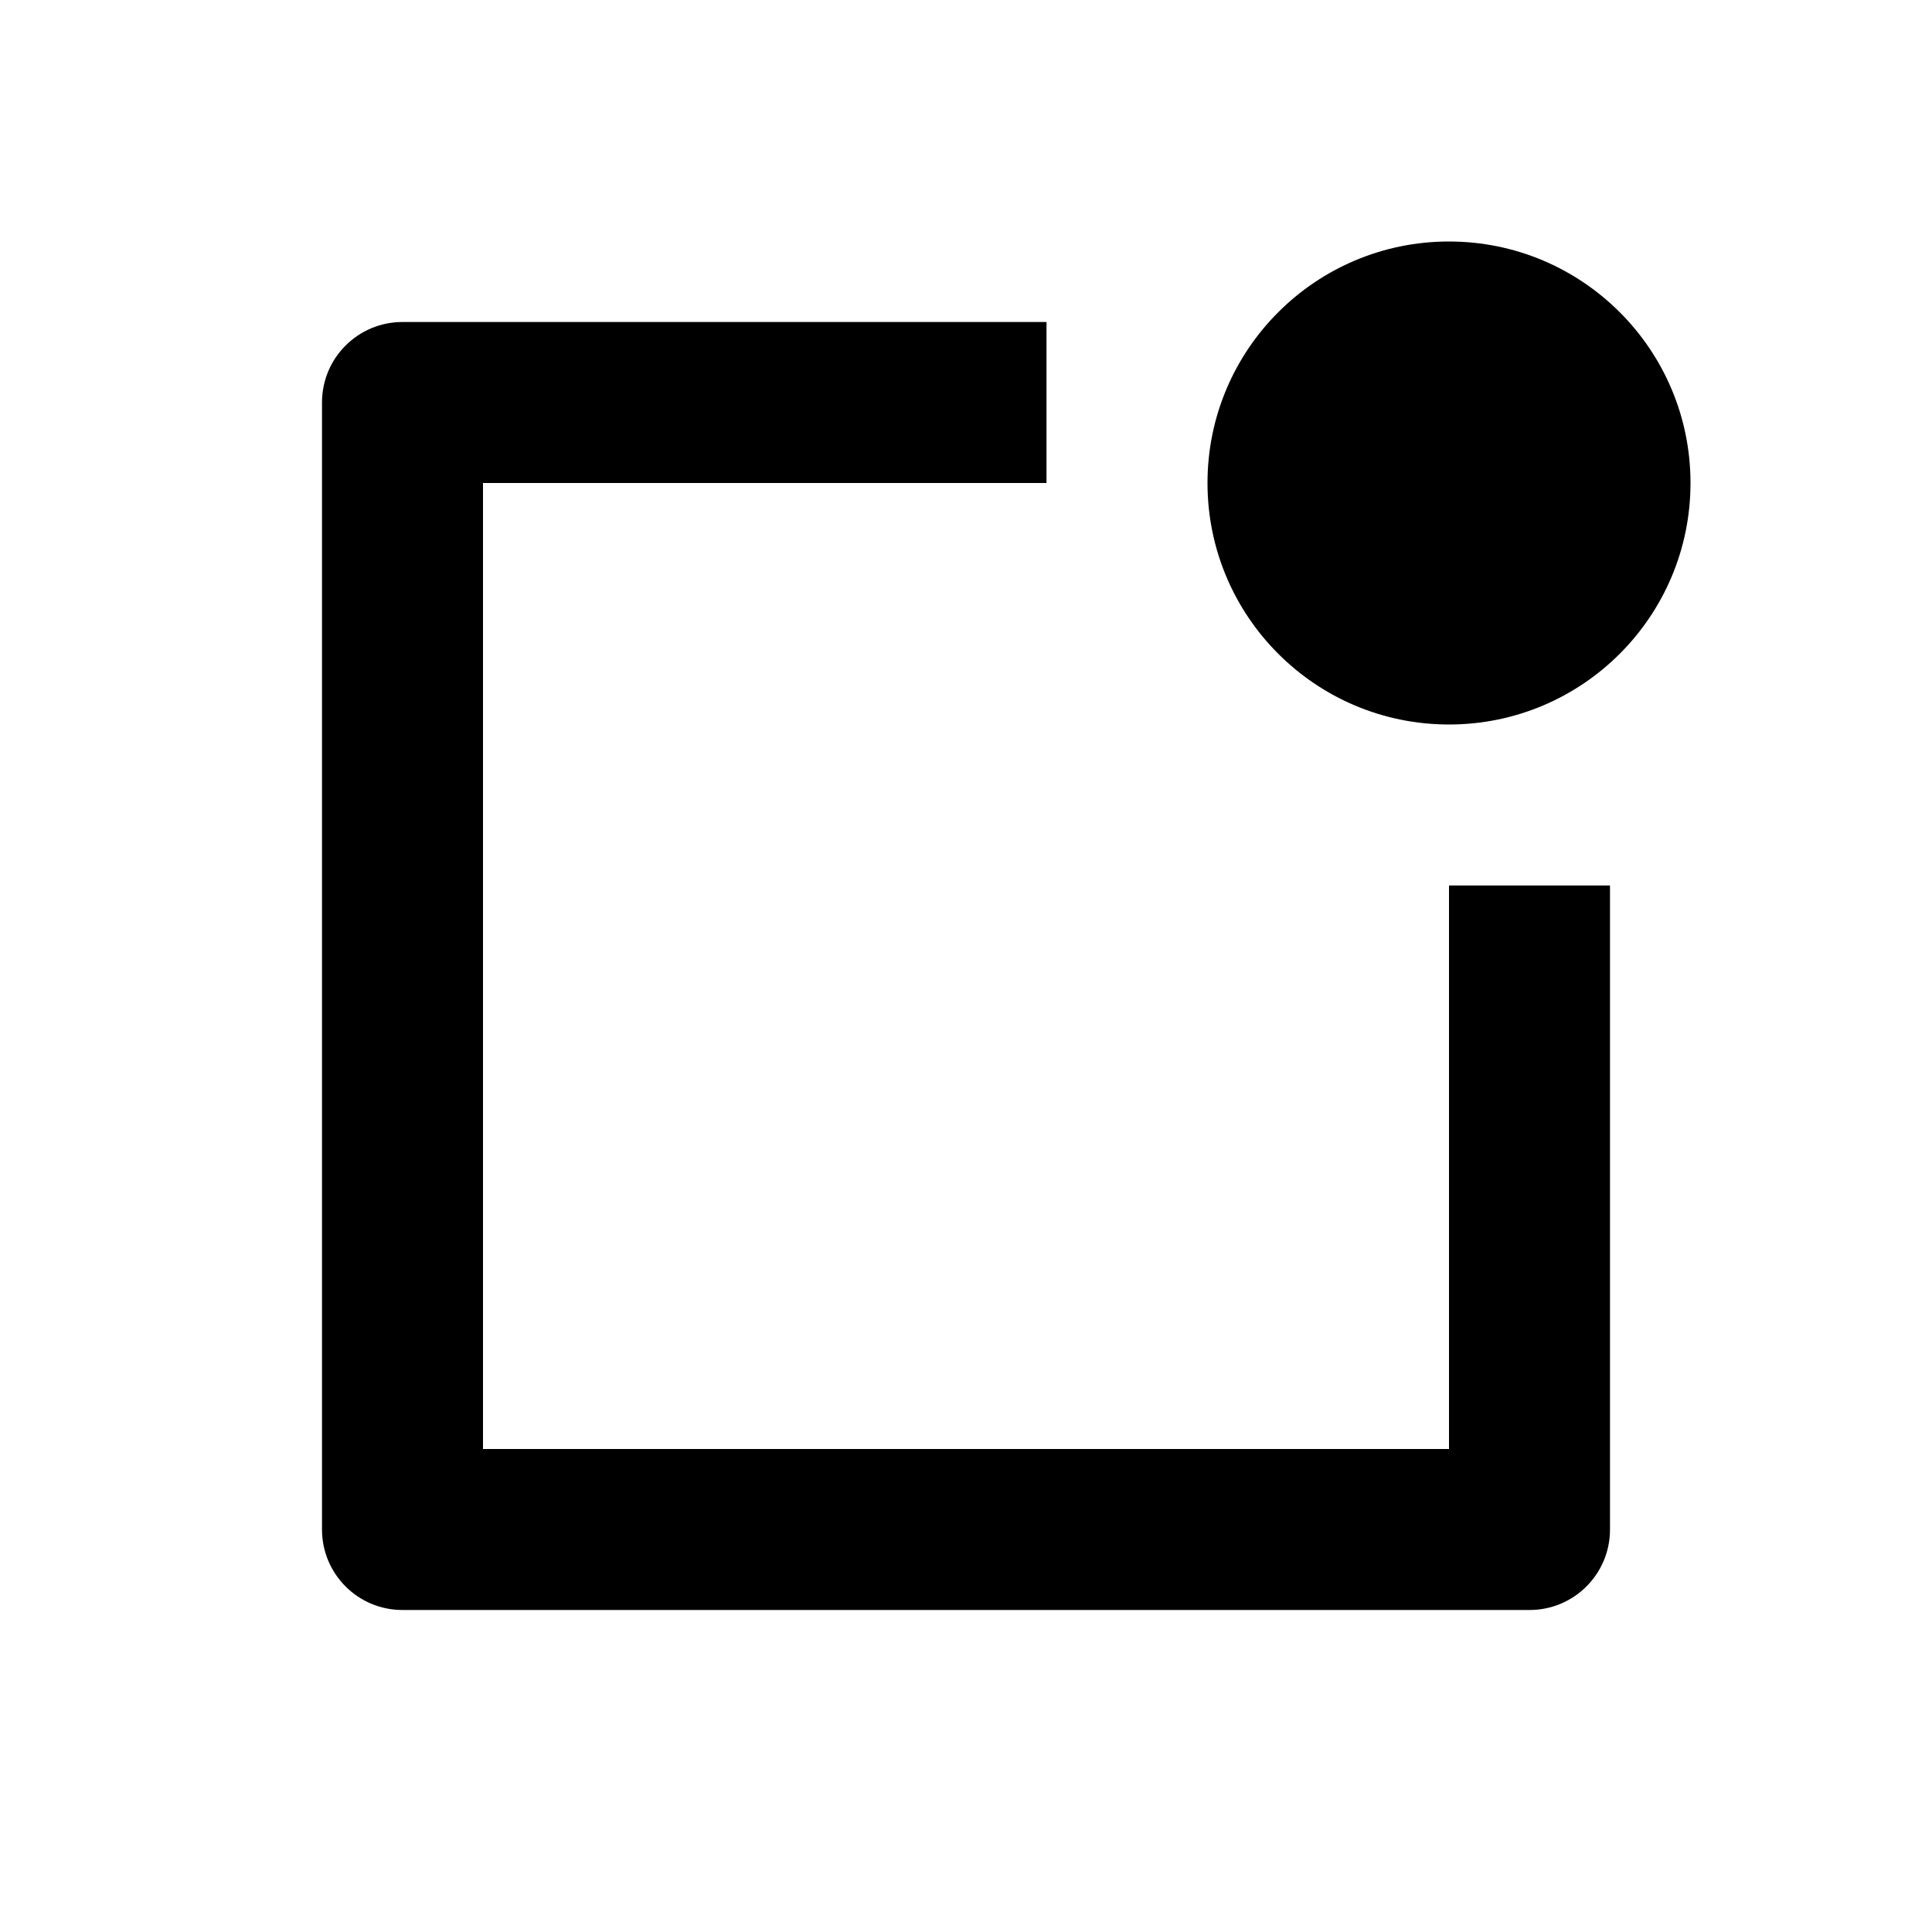 <?xml version="1.0" encoding="utf-8"?>
<!-- Generator: Adobe Illustrator 16.0.0, SVG Export Plug-In . SVG Version: 6.00 Build 0)  -->
<!DOCTYPE svg PUBLIC "-//W3C//DTD SVG 1.1//EN" "http://www.w3.org/Graphics/SVG/1.1/DTD/svg11.dtd">
<svg version="1.1" id="Layer_1" xmlns="http://www.w3.org/2000/svg" xmlns:xlink="http://www.w3.org/1999/xlink" x="0px" y="0px"
	 width="24px" height="24px" viewBox="0 0 24 24" enable-background="new 0 0 24 24" xml:space="preserve">
<g>
	<path d="M4,5v14c0,0.553,0.447,1,1,1h14c0.553,0,1-0.447,1-1v-8h-2v7H6V6h7V4H5C4.447,4,4,4.447,4,5z"/>
	<circle cx="18" cy="6" r="3"/>
</g>
</svg>
